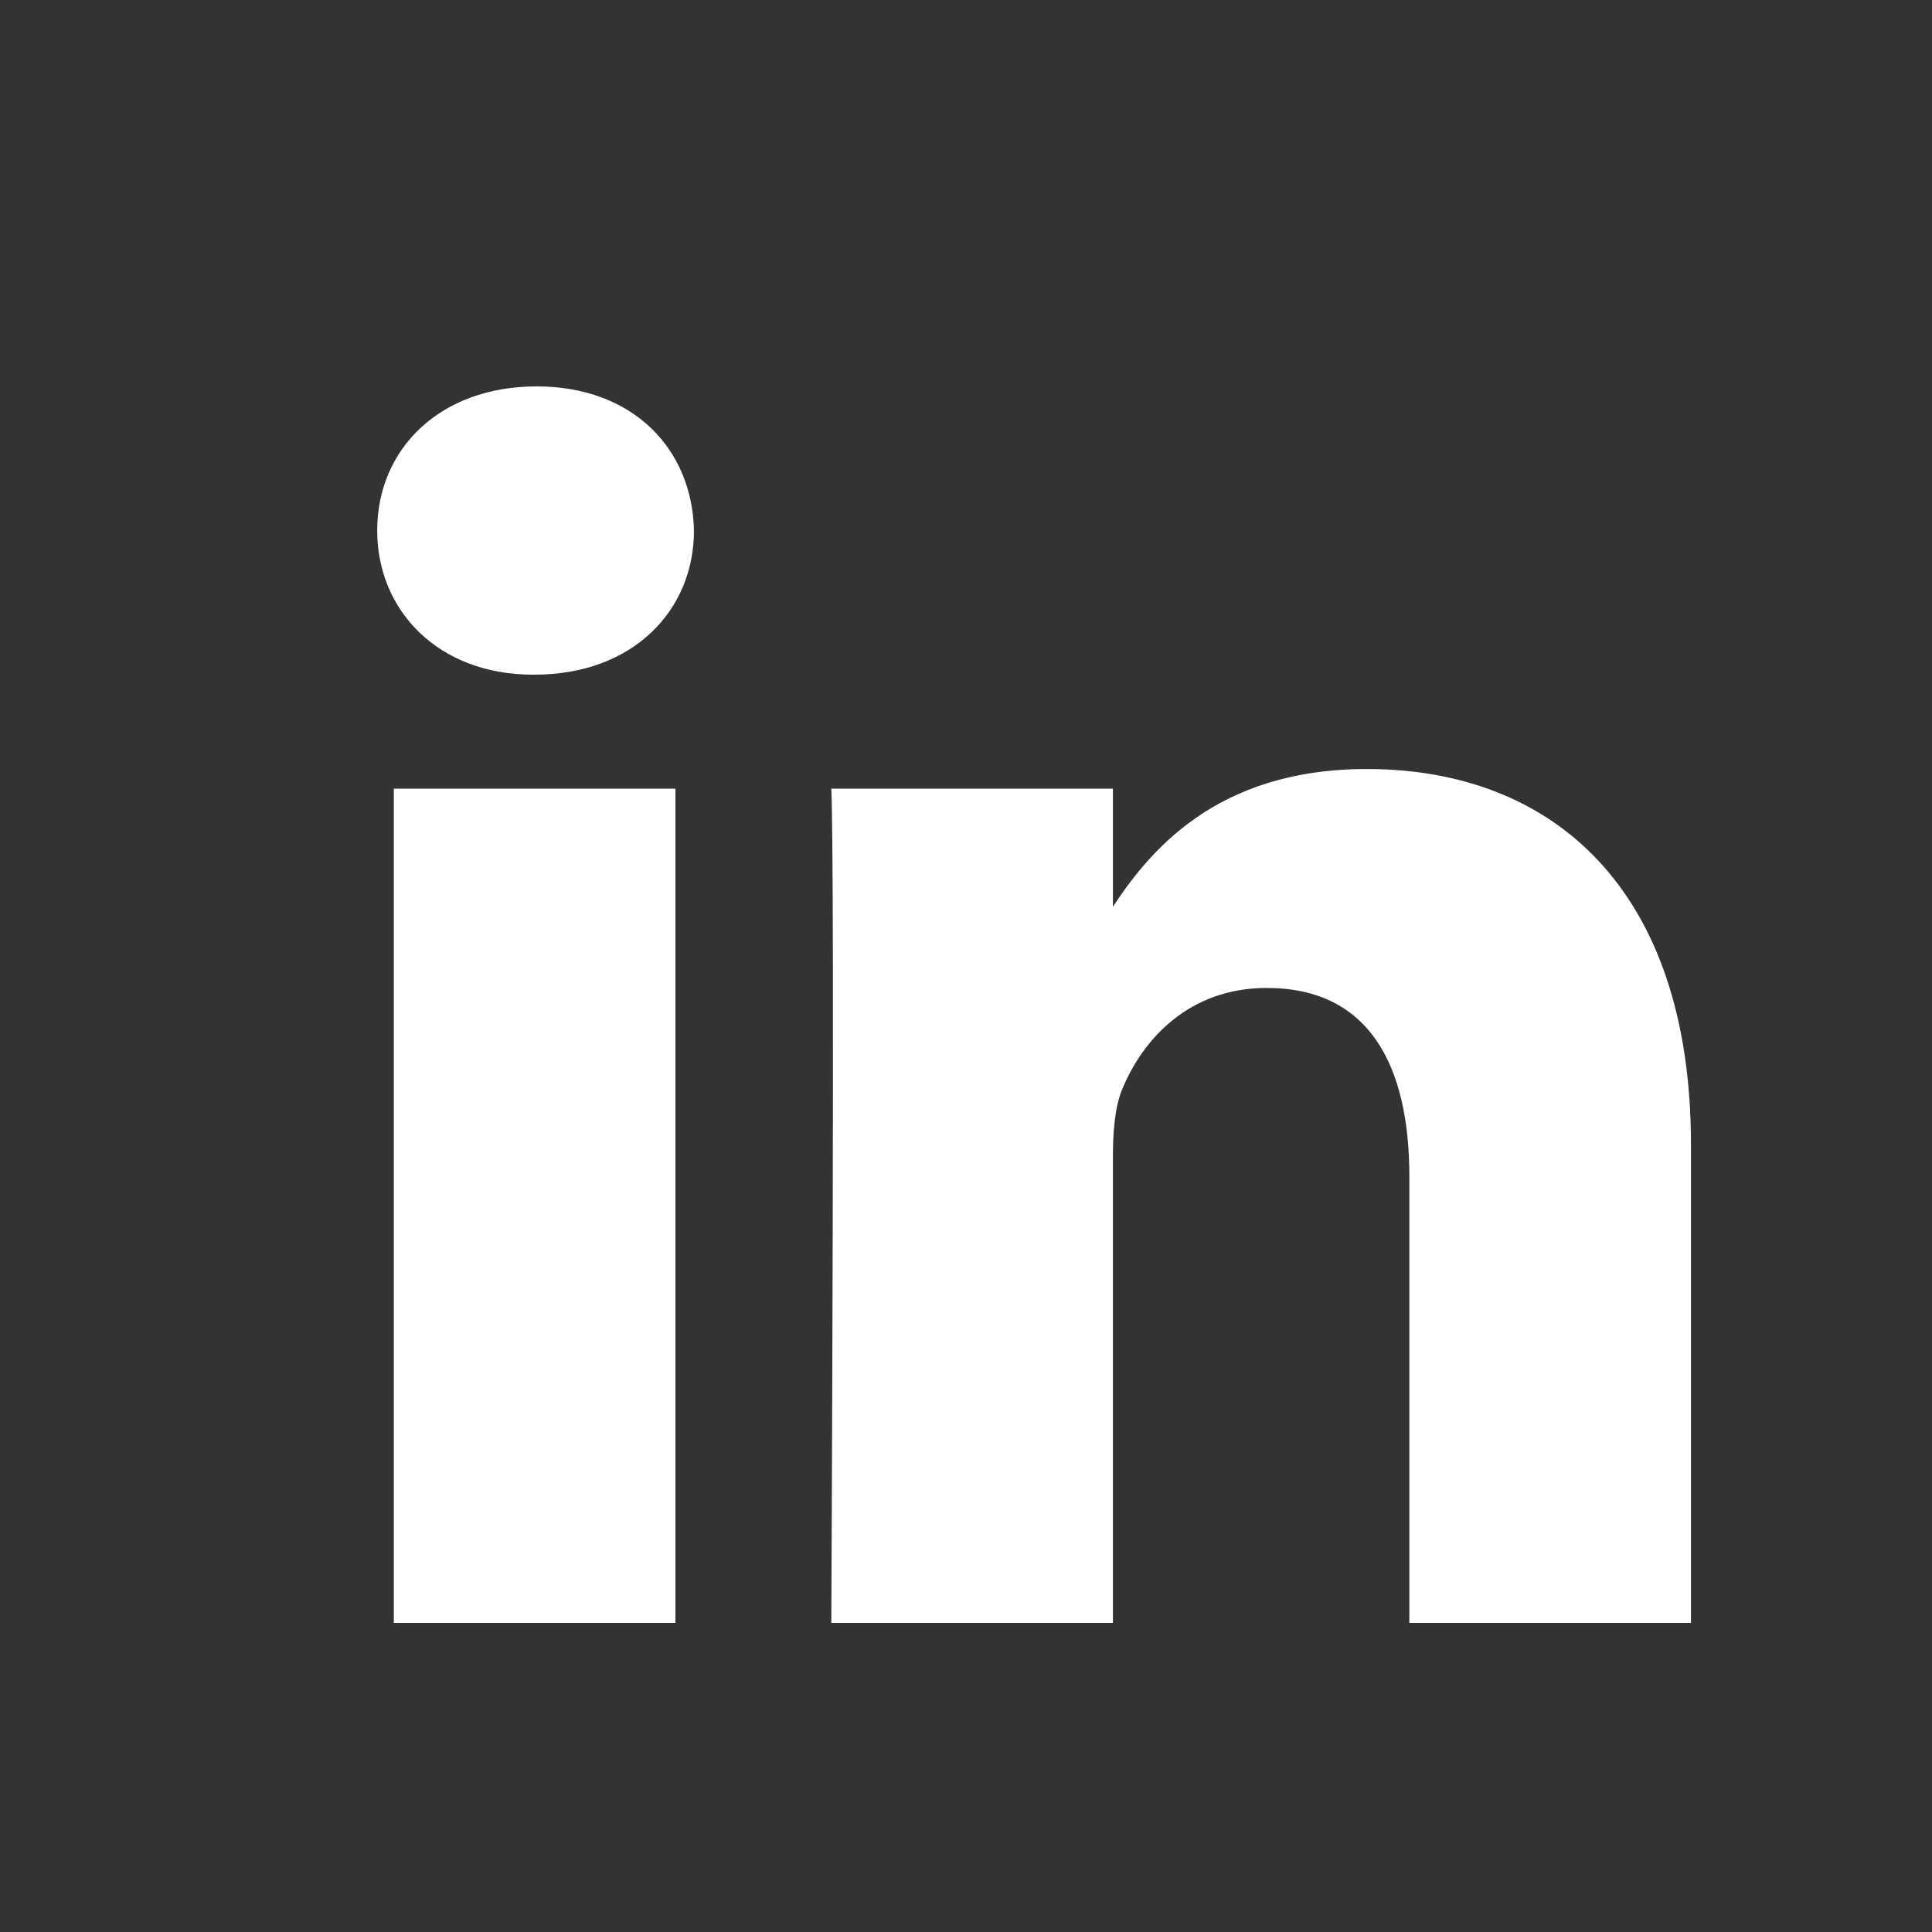 <?xml version="1.0" encoding="UTF-8"?>
<svg width="25px" height="25px" viewBox="0 0 25 25" version="1.1" xmlns="http://www.w3.org/2000/svg" xmlns:xlink="http://www.w3.org/1999/xlink">
    <rect x="0" y="0" width="25" height="25" fill="#333333" stroke="none"/>
    <title>brandico-linkedin</title>
    <g id="WEBSITE-COMPS" stroke="none" stroke-width="1" fill="none" fill-rule="evenodd">
        <g id="BIO---Desktop-HD" transform="translate(-407, -828)" fill-rule="nonzero">
            <g id="Group-15" transform="translate(210, 751)">
                <g id="social" transform="translate(122, 77)">
                    <g id="brandico-linkedin" transform="translate(75, 0)">
                        <path d="M8.74,21 L8.74,10.205 L5.096,10.205 L5.096,21 L8.74,21 Z M6.918,8.73 C8.189,8.73 8.98,7.901 8.98,6.865 C8.957,5.806 8.189,5 6.943,5 C5.696,5 4.881,5.806 4.881,6.865 C4.881,7.901 5.672,8.73 6.895,8.73 L6.918,8.73 L6.918,8.73 Z M10.757,21 L14.401,21 L14.401,14.971 C14.401,14.649 14.425,14.327 14.521,14.096 C14.785,13.451 15.384,12.784 16.391,12.784 C17.71,12.784 18.237,13.774 18.237,15.225 L18.237,21 L21.881,21 L21.881,14.81 C21.881,11.494 20.083,9.951 17.686,9.951 C15.72,9.951 14.857,11.033 14.377,11.77 L14.401,11.77 L14.401,10.205 L10.757,10.205 C10.805,11.218 10.757,21 10.757,21 L10.757,21 Z" id="Icon-Shape" fill="#FFFFFF"></path>
                        <rect id="ViewBox" x="0" y="0" width="25" height="25"></rect>
                    </g>
                </g>
            </g>
        </g>
    </g>
</svg>